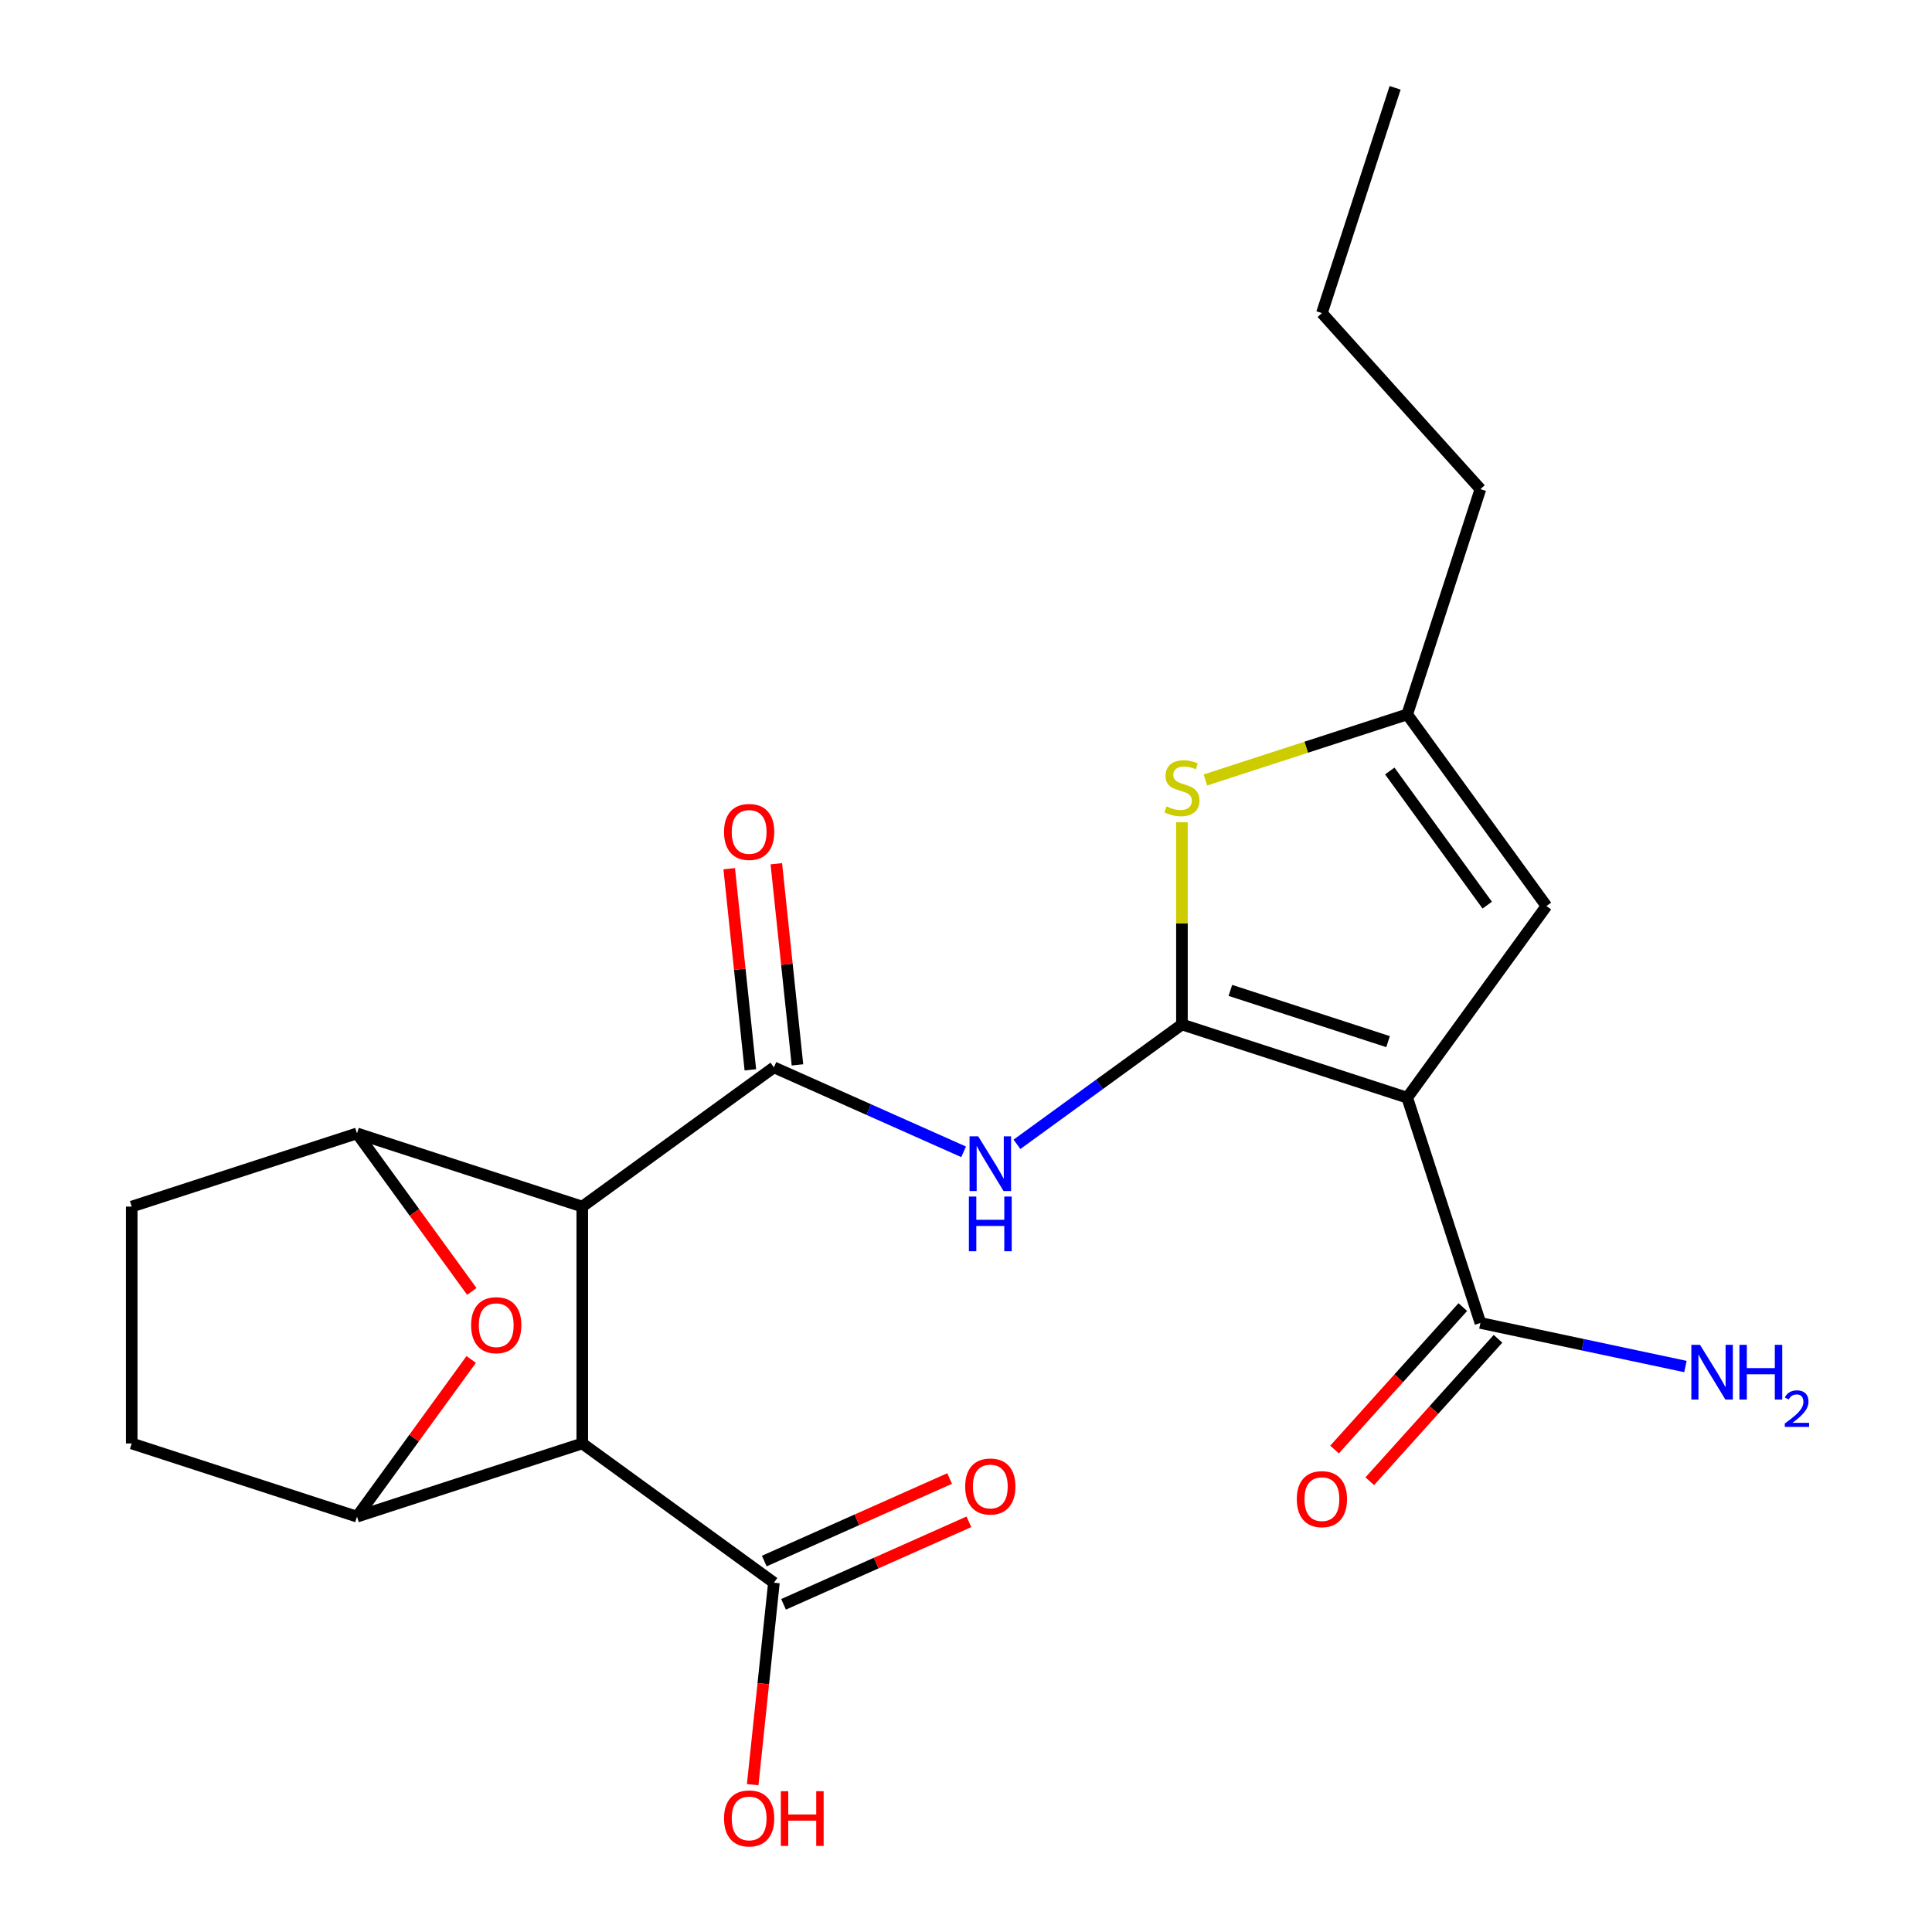 <?xml version='1.0' encoding='iso-8859-1'?>
<svg version='1.1' baseProfile='full'
              xmlns='http://www.w3.org/2000/svg'
                      xmlns:rdkit='http://www.rdkit.org/xml'
                      xmlns:xlink='http://www.w3.org/1999/xlink'
                  xml:space='preserve'
width='1000px' height='1000px' viewBox='0 0 1000 1000'>
<!-- END OF HEADER -->
<rect style='opacity:1.0;fill:#FFFFFF;stroke:none' width='1000' height='1000' x='0' y='0'> </rect>
<path class='bond-0' d='M 611.768,530.266 L 728.372,568.153' style='fill:none;fill-rule:evenodd;stroke:#000000;stroke-width:6px;stroke-linecap:butt;stroke-linejoin:miter;stroke-opacity:1' />
<path class='bond-0' d='M 636.836,512.628 L 718.459,539.149' style='fill:none;fill-rule:evenodd;stroke:#000000;stroke-width:6px;stroke-linecap:butt;stroke-linejoin:miter;stroke-opacity:1' />
<path class='bond-4' d='M 611.768,530.266 L 569.076,561.283' style='fill:none;fill-rule:evenodd;stroke:#000000;stroke-width:6px;stroke-linecap:butt;stroke-linejoin:miter;stroke-opacity:1' />
<path class='bond-4' d='M 569.076,561.283 L 526.384,592.301' style='fill:none;fill-rule:evenodd;stroke:#0000FF;stroke-width:6px;stroke-linecap:butt;stroke-linejoin:miter;stroke-opacity:1' />
<path class='bond-5' d='M 611.768,530.266 L 611.768,477.936' style='fill:none;fill-rule:evenodd;stroke:#000000;stroke-width:6px;stroke-linecap:butt;stroke-linejoin:miter;stroke-opacity:1' />
<path class='bond-5' d='M 611.768,477.936 L 611.768,425.607' style='fill:none;fill-rule:evenodd;stroke:#CCCC00;stroke-width:6px;stroke-linecap:butt;stroke-linejoin:miter;stroke-opacity:1' />
<path class='bond-9' d='M 728.372,568.153 L 800.437,468.964' style='fill:none;fill-rule:evenodd;stroke:#000000;stroke-width:6px;stroke-linecap:butt;stroke-linejoin:miter;stroke-opacity:1' />
<path class='bond-10' d='M 728.372,568.153 L 766.259,684.756' style='fill:none;fill-rule:evenodd;stroke:#000000;stroke-width:6px;stroke-linecap:butt;stroke-linejoin:miter;stroke-opacity:1' />
<path class='bond-1' d='M 301.385,624.528 L 400.574,552.463' style='fill:none;fill-rule:evenodd;stroke:#000000;stroke-width:6px;stroke-linecap:butt;stroke-linejoin:miter;stroke-opacity:1' />
<path class='bond-3' d='M 301.385,624.528 L 301.385,747.132' style='fill:none;fill-rule:evenodd;stroke:#000000;stroke-width:6px;stroke-linecap:butt;stroke-linejoin:miter;stroke-opacity:1' />
<path class='bond-6' d='M 301.385,624.528 L 184.782,586.641' style='fill:none;fill-rule:evenodd;stroke:#000000;stroke-width:6px;stroke-linecap:butt;stroke-linejoin:miter;stroke-opacity:1' />
<path class='bond-2' d='M 400.574,552.463 L 449.674,574.324' style='fill:none;fill-rule:evenodd;stroke:#000000;stroke-width:6px;stroke-linecap:butt;stroke-linejoin:miter;stroke-opacity:1' />
<path class='bond-2' d='M 449.674,574.324 L 498.774,596.184' style='fill:none;fill-rule:evenodd;stroke:#0000FF;stroke-width:6px;stroke-linecap:butt;stroke-linejoin:miter;stroke-opacity:1' />
<path class='bond-13' d='M 412.768,551.182 L 407.297,499.128' style='fill:none;fill-rule:evenodd;stroke:#000000;stroke-width:6px;stroke-linecap:butt;stroke-linejoin:miter;stroke-opacity:1' />
<path class='bond-13' d='M 407.297,499.128 L 401.826,447.074' style='fill:none;fill-rule:evenodd;stroke:#FF0000;stroke-width:6px;stroke-linecap:butt;stroke-linejoin:miter;stroke-opacity:1' />
<path class='bond-13' d='M 388.381,553.745 L 382.91,501.691' style='fill:none;fill-rule:evenodd;stroke:#000000;stroke-width:6px;stroke-linecap:butt;stroke-linejoin:miter;stroke-opacity:1' />
<path class='bond-13' d='M 382.91,501.691 L 377.439,449.637' style='fill:none;fill-rule:evenodd;stroke:#FF0000;stroke-width:6px;stroke-linecap:butt;stroke-linejoin:miter;stroke-opacity:1' />
<path class='bond-7' d='M 301.385,747.132 L 184.782,785.019' style='fill:none;fill-rule:evenodd;stroke:#000000;stroke-width:6px;stroke-linecap:butt;stroke-linejoin:miter;stroke-opacity:1' />
<path class='bond-11' d='M 301.385,747.132 L 400.574,819.197' style='fill:none;fill-rule:evenodd;stroke:#000000;stroke-width:6px;stroke-linecap:butt;stroke-linejoin:miter;stroke-opacity:1' />
<path class='bond-12' d='M 623.913,403.715 L 676.142,386.745' style='fill:none;fill-rule:evenodd;stroke:#CCCC00;stroke-width:6px;stroke-linecap:butt;stroke-linejoin:miter;stroke-opacity:1' />
<path class='bond-12' d='M 676.142,386.745 L 728.372,369.775' style='fill:none;fill-rule:evenodd;stroke:#000000;stroke-width:6px;stroke-linecap:butt;stroke-linejoin:miter;stroke-opacity:1' />
<path class='bond-8' d='M 184.782,586.641 L 214.499,627.543' style='fill:none;fill-rule:evenodd;stroke:#000000;stroke-width:6px;stroke-linecap:butt;stroke-linejoin:miter;stroke-opacity:1' />
<path class='bond-8' d='M 214.499,627.543 L 244.216,668.445' style='fill:none;fill-rule:evenodd;stroke:#FF0000;stroke-width:6px;stroke-linecap:butt;stroke-linejoin:miter;stroke-opacity:1' />
<path class='bond-15' d='M 184.782,586.641 L 68.178,624.528' style='fill:none;fill-rule:evenodd;stroke:#000000;stroke-width:6px;stroke-linecap:butt;stroke-linejoin:miter;stroke-opacity:1' />
<path class='bond-24' d='M 184.782,785.019 L 214.339,744.337' style='fill:none;fill-rule:evenodd;stroke:#000000;stroke-width:6px;stroke-linecap:butt;stroke-linejoin:miter;stroke-opacity:1' />
<path class='bond-24' d='M 214.339,744.337 L 243.896,703.655' style='fill:none;fill-rule:evenodd;stroke:#FF0000;stroke-width:6px;stroke-linecap:butt;stroke-linejoin:miter;stroke-opacity:1' />
<path class='bond-25' d='M 184.782,785.019 L 68.178,747.132' style='fill:none;fill-rule:evenodd;stroke:#000000;stroke-width:6px;stroke-linecap:butt;stroke-linejoin:miter;stroke-opacity:1' />
<path class='bond-23' d='M 800.437,468.964 L 728.372,369.775' style='fill:none;fill-rule:evenodd;stroke:#000000;stroke-width:6px;stroke-linecap:butt;stroke-linejoin:miter;stroke-opacity:1' />
<path class='bond-23' d='M 769.789,468.498 L 719.344,399.066' style='fill:none;fill-rule:evenodd;stroke:#000000;stroke-width:6px;stroke-linecap:butt;stroke-linejoin:miter;stroke-opacity:1' />
<path class='bond-16' d='M 757.147,676.552 L 723.955,713.416' style='fill:none;fill-rule:evenodd;stroke:#000000;stroke-width:6px;stroke-linecap:butt;stroke-linejoin:miter;stroke-opacity:1' />
<path class='bond-16' d='M 723.955,713.416 L 690.763,750.28' style='fill:none;fill-rule:evenodd;stroke:#FF0000;stroke-width:6px;stroke-linecap:butt;stroke-linejoin:miter;stroke-opacity:1' />
<path class='bond-16' d='M 775.37,692.96 L 742.177,729.824' style='fill:none;fill-rule:evenodd;stroke:#000000;stroke-width:6px;stroke-linecap:butt;stroke-linejoin:miter;stroke-opacity:1' />
<path class='bond-16' d='M 742.177,729.824 L 708.985,766.688' style='fill:none;fill-rule:evenodd;stroke:#FF0000;stroke-width:6px;stroke-linecap:butt;stroke-linejoin:miter;stroke-opacity:1' />
<path class='bond-18' d='M 766.259,684.756 L 819.319,696.034' style='fill:none;fill-rule:evenodd;stroke:#000000;stroke-width:6px;stroke-linecap:butt;stroke-linejoin:miter;stroke-opacity:1' />
<path class='bond-18' d='M 819.319,696.034 L 872.379,707.313' style='fill:none;fill-rule:evenodd;stroke:#0000FF;stroke-width:6px;stroke-linecap:butt;stroke-linejoin:miter;stroke-opacity:1' />
<path class='bond-17' d='M 405.561,830.398 L 453.531,809.04' style='fill:none;fill-rule:evenodd;stroke:#000000;stroke-width:6px;stroke-linecap:butt;stroke-linejoin:miter;stroke-opacity:1' />
<path class='bond-17' d='M 453.531,809.04 L 501.501,787.683' style='fill:none;fill-rule:evenodd;stroke:#FF0000;stroke-width:6px;stroke-linecap:butt;stroke-linejoin:miter;stroke-opacity:1' />
<path class='bond-17' d='M 395.588,807.997 L 443.557,786.639' style='fill:none;fill-rule:evenodd;stroke:#000000;stroke-width:6px;stroke-linecap:butt;stroke-linejoin:miter;stroke-opacity:1' />
<path class='bond-17' d='M 443.557,786.639 L 491.527,765.282' style='fill:none;fill-rule:evenodd;stroke:#FF0000;stroke-width:6px;stroke-linecap:butt;stroke-linejoin:miter;stroke-opacity:1' />
<path class='bond-19' d='M 400.574,819.197 L 395.08,871.471' style='fill:none;fill-rule:evenodd;stroke:#000000;stroke-width:6px;stroke-linecap:butt;stroke-linejoin:miter;stroke-opacity:1' />
<path class='bond-19' d='M 395.08,871.471 L 389.586,923.745' style='fill:none;fill-rule:evenodd;stroke:#FF0000;stroke-width:6px;stroke-linecap:butt;stroke-linejoin:miter;stroke-opacity:1' />
<path class='bond-20' d='M 728.372,369.775 L 766.259,253.171' style='fill:none;fill-rule:evenodd;stroke:#000000;stroke-width:6px;stroke-linecap:butt;stroke-linejoin:miter;stroke-opacity:1' />
<path class='bond-14' d='M 68.178,747.132 L 68.178,624.528' style='fill:none;fill-rule:evenodd;stroke:#000000;stroke-width:6px;stroke-linecap:butt;stroke-linejoin:miter;stroke-opacity:1' />
<path class='bond-21' d='M 766.259,253.171 L 684.22,162.058' style='fill:none;fill-rule:evenodd;stroke:#000000;stroke-width:6px;stroke-linecap:butt;stroke-linejoin:miter;stroke-opacity:1' />
<path class='bond-22' d='M 684.22,162.058 L 722.107,45.455' style='fill:none;fill-rule:evenodd;stroke:#000000;stroke-width:6px;stroke-linecap:butt;stroke-linejoin:miter;stroke-opacity:1' />
<path  class='atom-5' d='M 506.319 588.171
L 515.599 603.171
Q 516.519 604.651, 517.999 607.331
Q 519.479 610.011, 519.559 610.171
L 519.559 588.171
L 523.319 588.171
L 523.319 616.491
L 519.439 616.491
L 509.479 600.091
Q 508.319 598.171, 507.079 595.971
Q 505.879 593.771, 505.519 593.091
L 505.519 616.491
L 501.839 616.491
L 501.839 588.171
L 506.319 588.171
' fill='#0000FF'/>
<path  class='atom-5' d='M 501.499 619.323
L 505.339 619.323
L 505.339 631.363
L 519.819 631.363
L 519.819 619.323
L 523.659 619.323
L 523.659 647.643
L 519.819 647.643
L 519.819 634.563
L 505.339 634.563
L 505.339 647.643
L 501.499 647.643
L 501.499 619.323
' fill='#0000FF'/>
<path  class='atom-6' d='M 603.768 417.381
Q 604.088 417.501, 605.408 418.061
Q 606.728 418.621, 608.168 418.981
Q 609.648 419.301, 611.088 419.301
Q 613.768 419.301, 615.328 418.021
Q 616.888 416.701, 616.888 414.421
Q 616.888 412.861, 616.088 411.901
Q 615.328 410.941, 614.128 410.421
Q 612.928 409.901, 610.928 409.301
Q 608.408 408.541, 606.888 407.821
Q 605.408 407.101, 604.328 405.581
Q 603.288 404.061, 603.288 401.501
Q 603.288 397.941, 605.688 395.741
Q 608.128 393.541, 612.928 393.541
Q 616.208 393.541, 619.928 395.101
L 619.008 398.181
Q 615.608 396.781, 613.048 396.781
Q 610.288 396.781, 608.768 397.941
Q 607.248 399.061, 607.288 401.021
Q 607.288 402.541, 608.048 403.461
Q 608.848 404.381, 609.968 404.901
Q 611.128 405.421, 613.048 406.021
Q 615.608 406.821, 617.128 407.621
Q 618.648 408.421, 619.728 410.061
Q 620.848 411.661, 620.848 414.421
Q 620.848 418.341, 618.208 420.461
Q 615.608 422.541, 611.248 422.541
Q 608.728 422.541, 606.808 421.981
Q 604.928 421.461, 602.688 420.541
L 603.768 417.381
' fill='#CCCC00'/>
<path  class='atom-9' d='M 243.847 685.91
Q 243.847 679.11, 247.207 675.31
Q 250.567 671.51, 256.847 671.51
Q 263.127 671.51, 266.487 675.31
Q 269.847 679.11, 269.847 685.91
Q 269.847 692.79, 266.447 696.71
Q 263.047 700.59, 256.847 700.59
Q 250.607 700.59, 247.207 696.71
Q 243.847 692.83, 243.847 685.91
M 256.847 697.39
Q 261.167 697.39, 263.487 694.51
Q 265.847 691.59, 265.847 685.91
Q 265.847 680.35, 263.487 677.55
Q 261.167 674.71, 256.847 674.71
Q 252.527 674.71, 250.167 677.51
Q 247.847 680.31, 247.847 685.91
Q 247.847 691.63, 250.167 694.51
Q 252.527 697.39, 256.847 697.39
' fill='#FF0000'/>
<path  class='atom-14' d='M 374.759 430.61
Q 374.759 423.81, 378.119 420.01
Q 381.479 416.21, 387.759 416.21
Q 394.039 416.21, 397.399 420.01
Q 400.759 423.81, 400.759 430.61
Q 400.759 437.49, 397.359 441.41
Q 393.959 445.29, 387.759 445.29
Q 381.519 445.29, 378.119 441.41
Q 374.759 437.53, 374.759 430.61
M 387.759 442.09
Q 392.079 442.09, 394.399 439.21
Q 396.759 436.29, 396.759 430.61
Q 396.759 425.05, 394.399 422.25
Q 392.079 419.41, 387.759 419.41
Q 383.439 419.41, 381.079 422.21
Q 378.759 425.01, 378.759 430.61
Q 378.759 436.33, 381.079 439.21
Q 383.439 442.09, 387.759 442.09
' fill='#FF0000'/>
<path  class='atom-17' d='M 671.22 775.949
Q 671.22 769.149, 674.58 765.349
Q 677.94 761.549, 684.22 761.549
Q 690.5 761.549, 693.86 765.349
Q 697.22 769.149, 697.22 775.949
Q 697.22 782.829, 693.82 786.749
Q 690.42 790.629, 684.22 790.629
Q 677.98 790.629, 674.58 786.749
Q 671.22 782.869, 671.22 775.949
M 684.22 787.429
Q 688.54 787.429, 690.86 784.549
Q 693.22 781.629, 693.22 775.949
Q 693.22 770.389, 690.86 767.589
Q 688.54 764.749, 684.22 764.749
Q 679.9 764.749, 677.54 767.549
Q 675.22 770.349, 675.22 775.949
Q 675.22 781.669, 677.54 784.549
Q 679.9 787.429, 684.22 787.429
' fill='#FF0000'/>
<path  class='atom-18' d='M 499.579 769.41
Q 499.579 762.61, 502.939 758.81
Q 506.299 755.01, 512.579 755.01
Q 518.859 755.01, 522.219 758.81
Q 525.579 762.61, 525.579 769.41
Q 525.579 776.29, 522.179 780.21
Q 518.779 784.09, 512.579 784.09
Q 506.339 784.09, 502.939 780.21
Q 499.579 776.33, 499.579 769.41
M 512.579 780.89
Q 516.899 780.89, 519.219 778.01
Q 521.579 775.09, 521.579 769.41
Q 521.579 763.85, 519.219 761.05
Q 516.899 758.21, 512.579 758.21
Q 508.259 758.21, 505.899 761.01
Q 503.579 763.81, 503.579 769.41
Q 503.579 775.13, 505.899 778.01
Q 508.259 780.89, 512.579 780.89
' fill='#FF0000'/>
<path  class='atom-19' d='M 879.924 696.087
L 889.204 711.087
Q 890.124 712.567, 891.604 715.247
Q 893.084 717.927, 893.164 718.087
L 893.164 696.087
L 896.924 696.087
L 896.924 724.407
L 893.044 724.407
L 883.084 708.007
Q 881.924 706.087, 880.684 703.887
Q 879.484 701.687, 879.124 701.007
L 879.124 724.407
L 875.444 724.407
L 875.444 696.087
L 879.924 696.087
' fill='#0000FF'/>
<path  class='atom-19' d='M 900.324 696.087
L 904.164 696.087
L 904.164 708.127
L 918.644 708.127
L 918.644 696.087
L 922.484 696.087
L 922.484 724.407
L 918.644 724.407
L 918.644 711.327
L 904.164 711.327
L 904.164 724.407
L 900.324 724.407
L 900.324 696.087
' fill='#0000FF'/>
<path  class='atom-19' d='M 923.856 723.413
Q 924.543 721.645, 926.18 720.668
Q 927.816 719.665, 930.087 719.665
Q 932.912 719.665, 934.496 721.196
Q 936.08 722.727, 936.08 725.446
Q 936.08 728.218, 934.02 730.805
Q 931.988 733.393, 927.764 736.455
L 936.396 736.455
L 936.396 738.567
L 923.804 738.567
L 923.804 736.798
Q 927.288 734.317, 929.348 732.469
Q 931.433 730.621, 932.436 728.957
Q 933.44 727.294, 933.44 725.578
Q 933.44 723.783, 932.542 722.78
Q 931.644 721.777, 930.087 721.777
Q 928.582 721.777, 927.579 722.384
Q 926.576 722.991, 925.863 724.337
L 923.856 723.413
' fill='#0000FF'/>
<path  class='atom-20' d='M 374.759 941.21
Q 374.759 934.41, 378.119 930.61
Q 381.479 926.81, 387.759 926.81
Q 394.039 926.81, 397.399 930.61
Q 400.759 934.41, 400.759 941.21
Q 400.759 948.09, 397.359 952.01
Q 393.959 955.89, 387.759 955.89
Q 381.519 955.89, 378.119 952.01
Q 374.759 948.13, 374.759 941.21
M 387.759 952.69
Q 392.079 952.69, 394.399 949.81
Q 396.759 946.89, 396.759 941.21
Q 396.759 935.65, 394.399 932.85
Q 392.079 930.01, 387.759 930.01
Q 383.439 930.01, 381.079 932.81
Q 378.759 935.61, 378.759 941.21
Q 378.759 946.93, 381.079 949.81
Q 383.439 952.69, 387.759 952.69
' fill='#FF0000'/>
<path  class='atom-20' d='M 404.159 927.13
L 407.999 927.13
L 407.999 939.17
L 422.479 939.17
L 422.479 927.13
L 426.319 927.13
L 426.319 955.45
L 422.479 955.45
L 422.479 942.37
L 407.999 942.37
L 407.999 955.45
L 404.159 955.45
L 404.159 927.13
' fill='#FF0000'/>
</svg>
